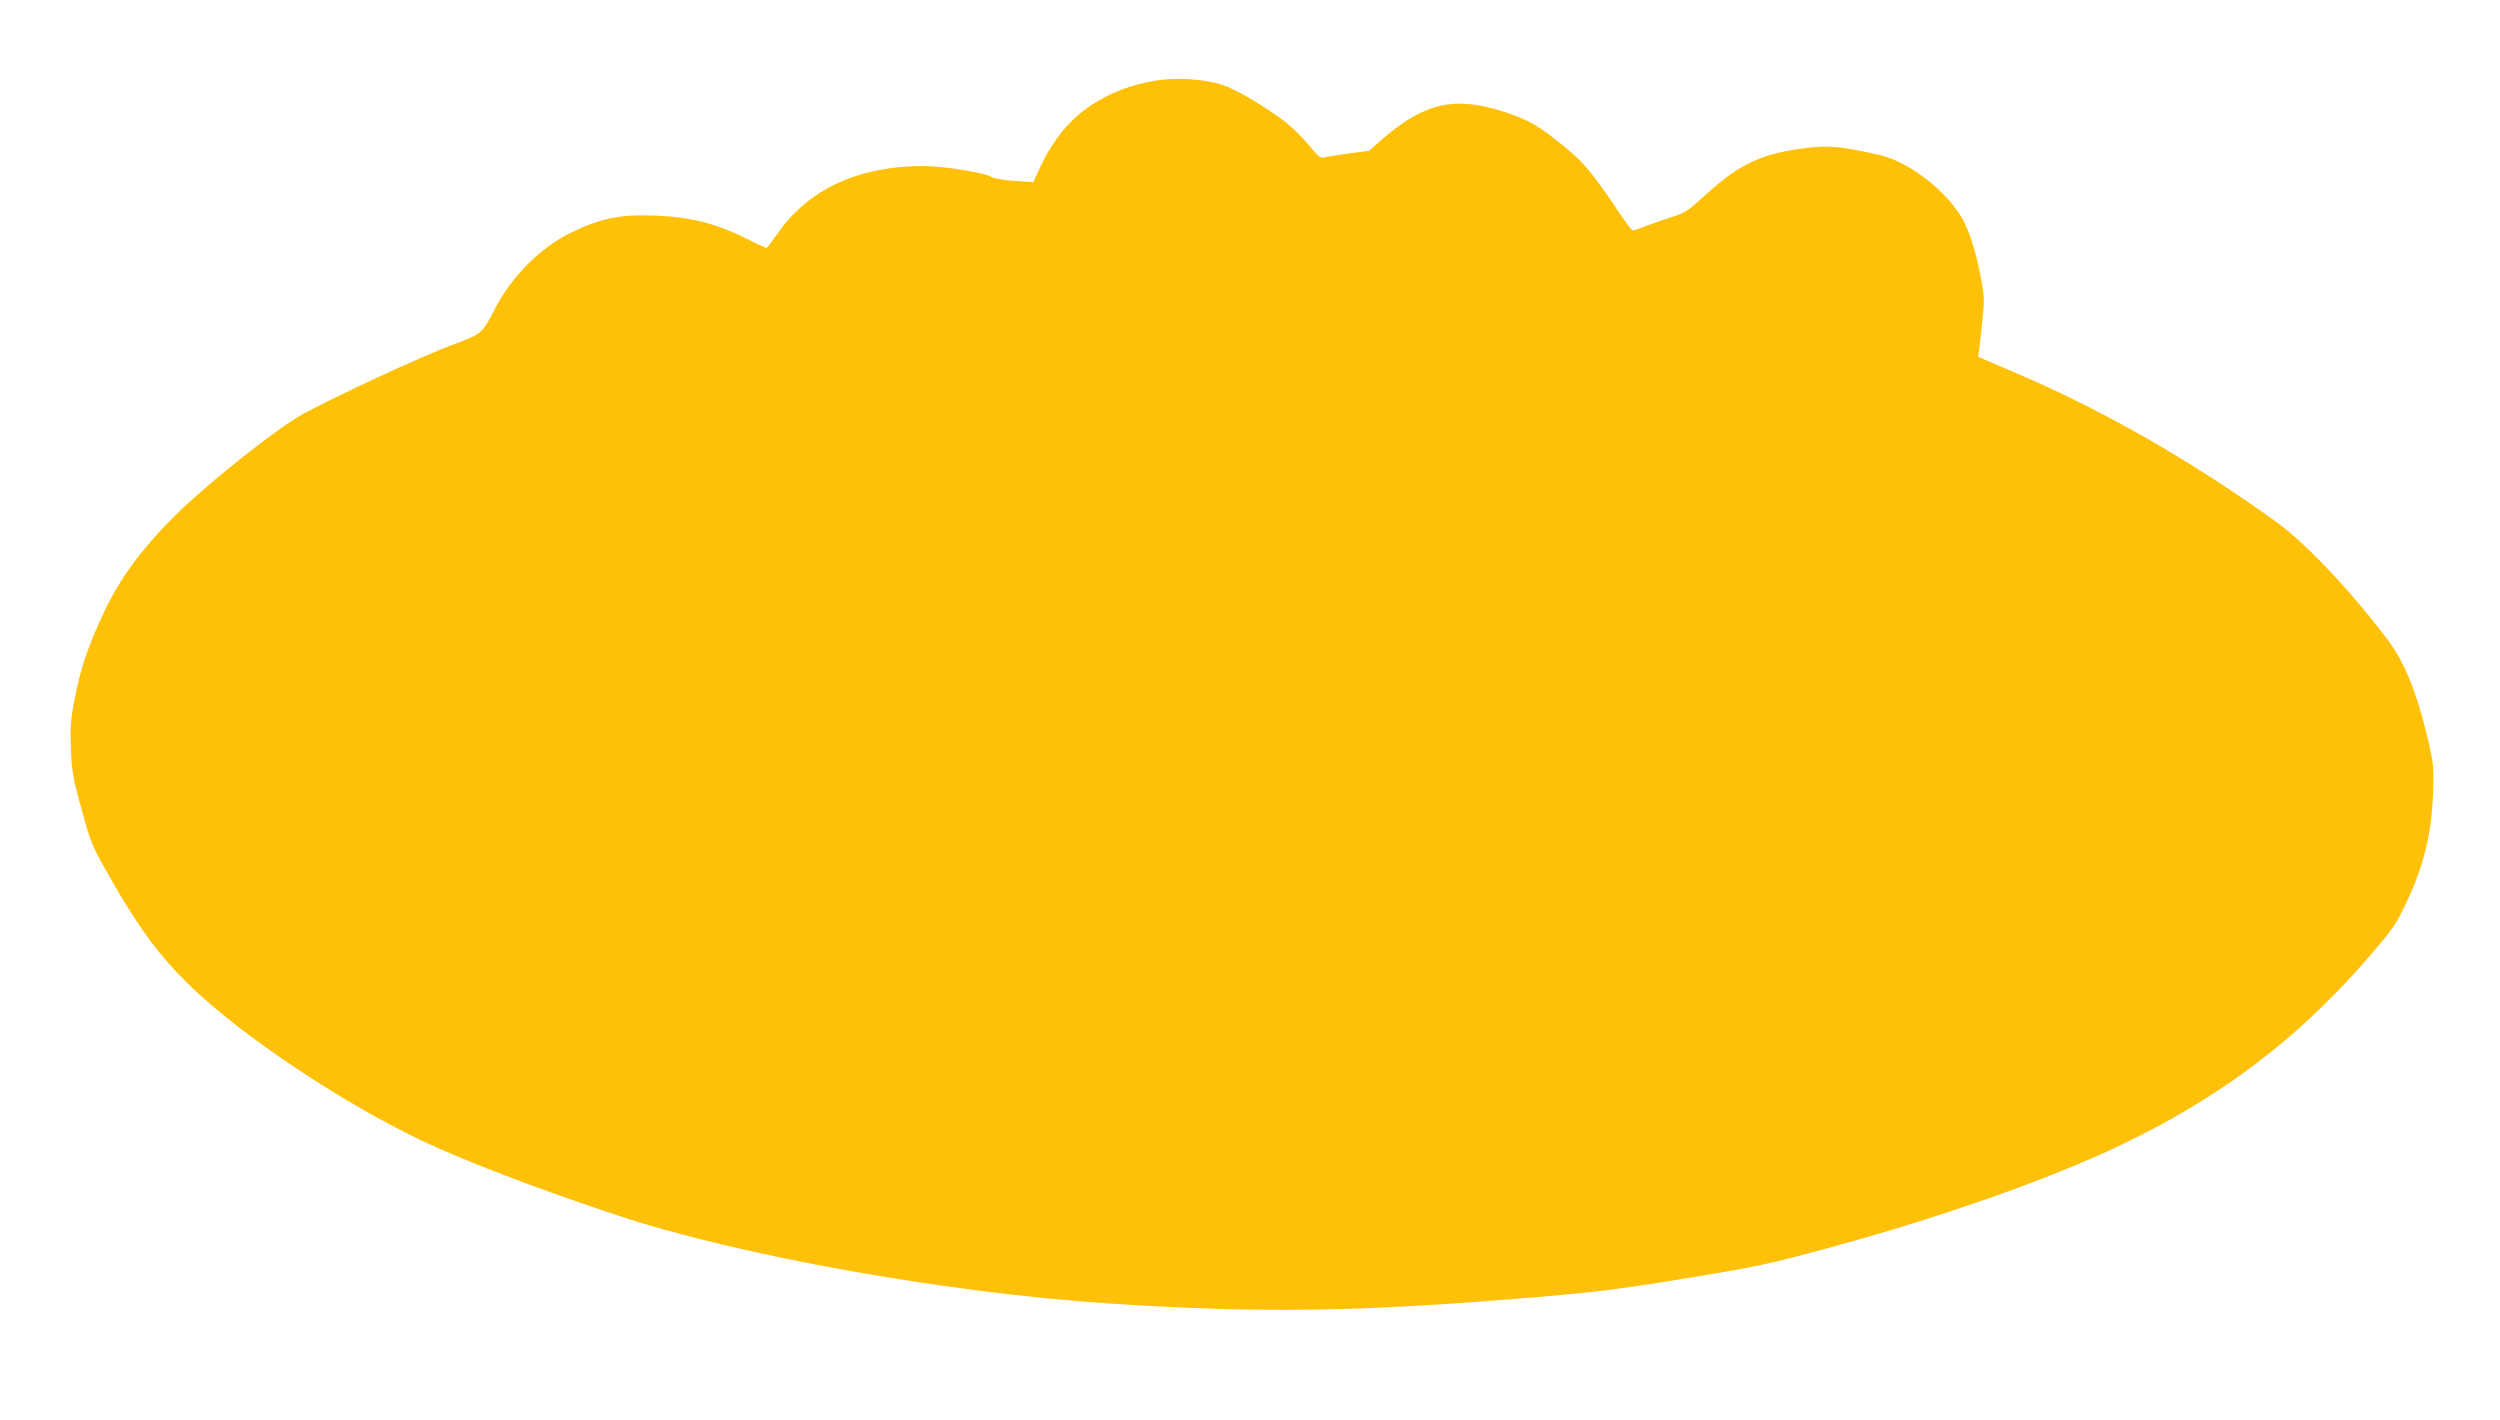 <?xml version="1.0" standalone="no"?>
<!DOCTYPE svg PUBLIC "-//W3C//DTD SVG 20010904//EN"
 "http://www.w3.org/TR/2001/REC-SVG-20010904/DTD/svg10.dtd">
<svg version="1.0" xmlns="http://www.w3.org/2000/svg"
 width="1280pt" height="727pt" viewBox="0 0 1280 727"
 preserveAspectRatio="xMidYMid meet">
<g transform="translate(0,727) scale(0.1,-0.1)"
fill="#ffc107" stroke="none">
<path d="M5908 6856 c-114 -21 -204 -53 -293 -107 -130 -78 -223 -188 -298
-353 l-27 -59 -97 7 c-57 4 -107 13 -119 21 -32 21 -247 55 -345 55 -332 0
-587 -117 -745 -342 -31 -43 -57 -78 -60 -78 -2 0 -37 16 -77 36 -175 89 -305
123 -492 130 -179 8 -281 -13 -433 -88 -155 -75 -306 -227 -390 -393 -63 -122
-66 -125 -204 -176 -158 -58 -605 -265 -781 -361 -129 -71 -483 -352 -645
-512 -173 -171 -288 -326 -370 -501 -81 -174 -119 -284 -149 -440 -22 -112
-24 -148 -20 -260 5 -116 10 -149 55 -310 48 -175 52 -185 151 -358 142 -250
251 -396 407 -547 263 -254 771 -593 1179 -788 230 -109 578 -242 1010 -386
621 -206 1691 -397 2530 -451 761 -49 1252 -42 2115 29 361 30 467 43 815 100
370 60 425 72 735 156 445 120 907 275 1250 417 641 266 1108 596 1524 1080
123 143 135 161 193 286 84 179 123 343 130 543 5 132 3 150 -25 275 -56 240
-123 406 -214 523 -196 256 -418 490 -569 598 -438 314 -880 567 -1327 758
l-194 83 5 36 c3 20 11 88 17 151 11 105 10 124 -9 225 -29 149 -67 259 -112
325 -93 137 -267 264 -404 296 -187 43 -261 51 -372 37 -227 -27 -343 -80
-512 -233 -99 -91 -113 -100 -187 -123 -43 -14 -103 -35 -132 -46 -29 -12 -57
-21 -62 -21 -5 0 -37 42 -71 93 -133 198 -178 253 -269 328 -140 114 -188 143
-311 184 -259 86 -416 51 -637 -142 l-62 -55 -107 -14 c-59 -8 -116 -17 -125
-20 -13 -4 -27 5 -46 27 -71 85 -122 135 -177 174 -115 82 -229 148 -298 171
-89 30 -241 39 -349 20z"/>
</g>
</svg>
